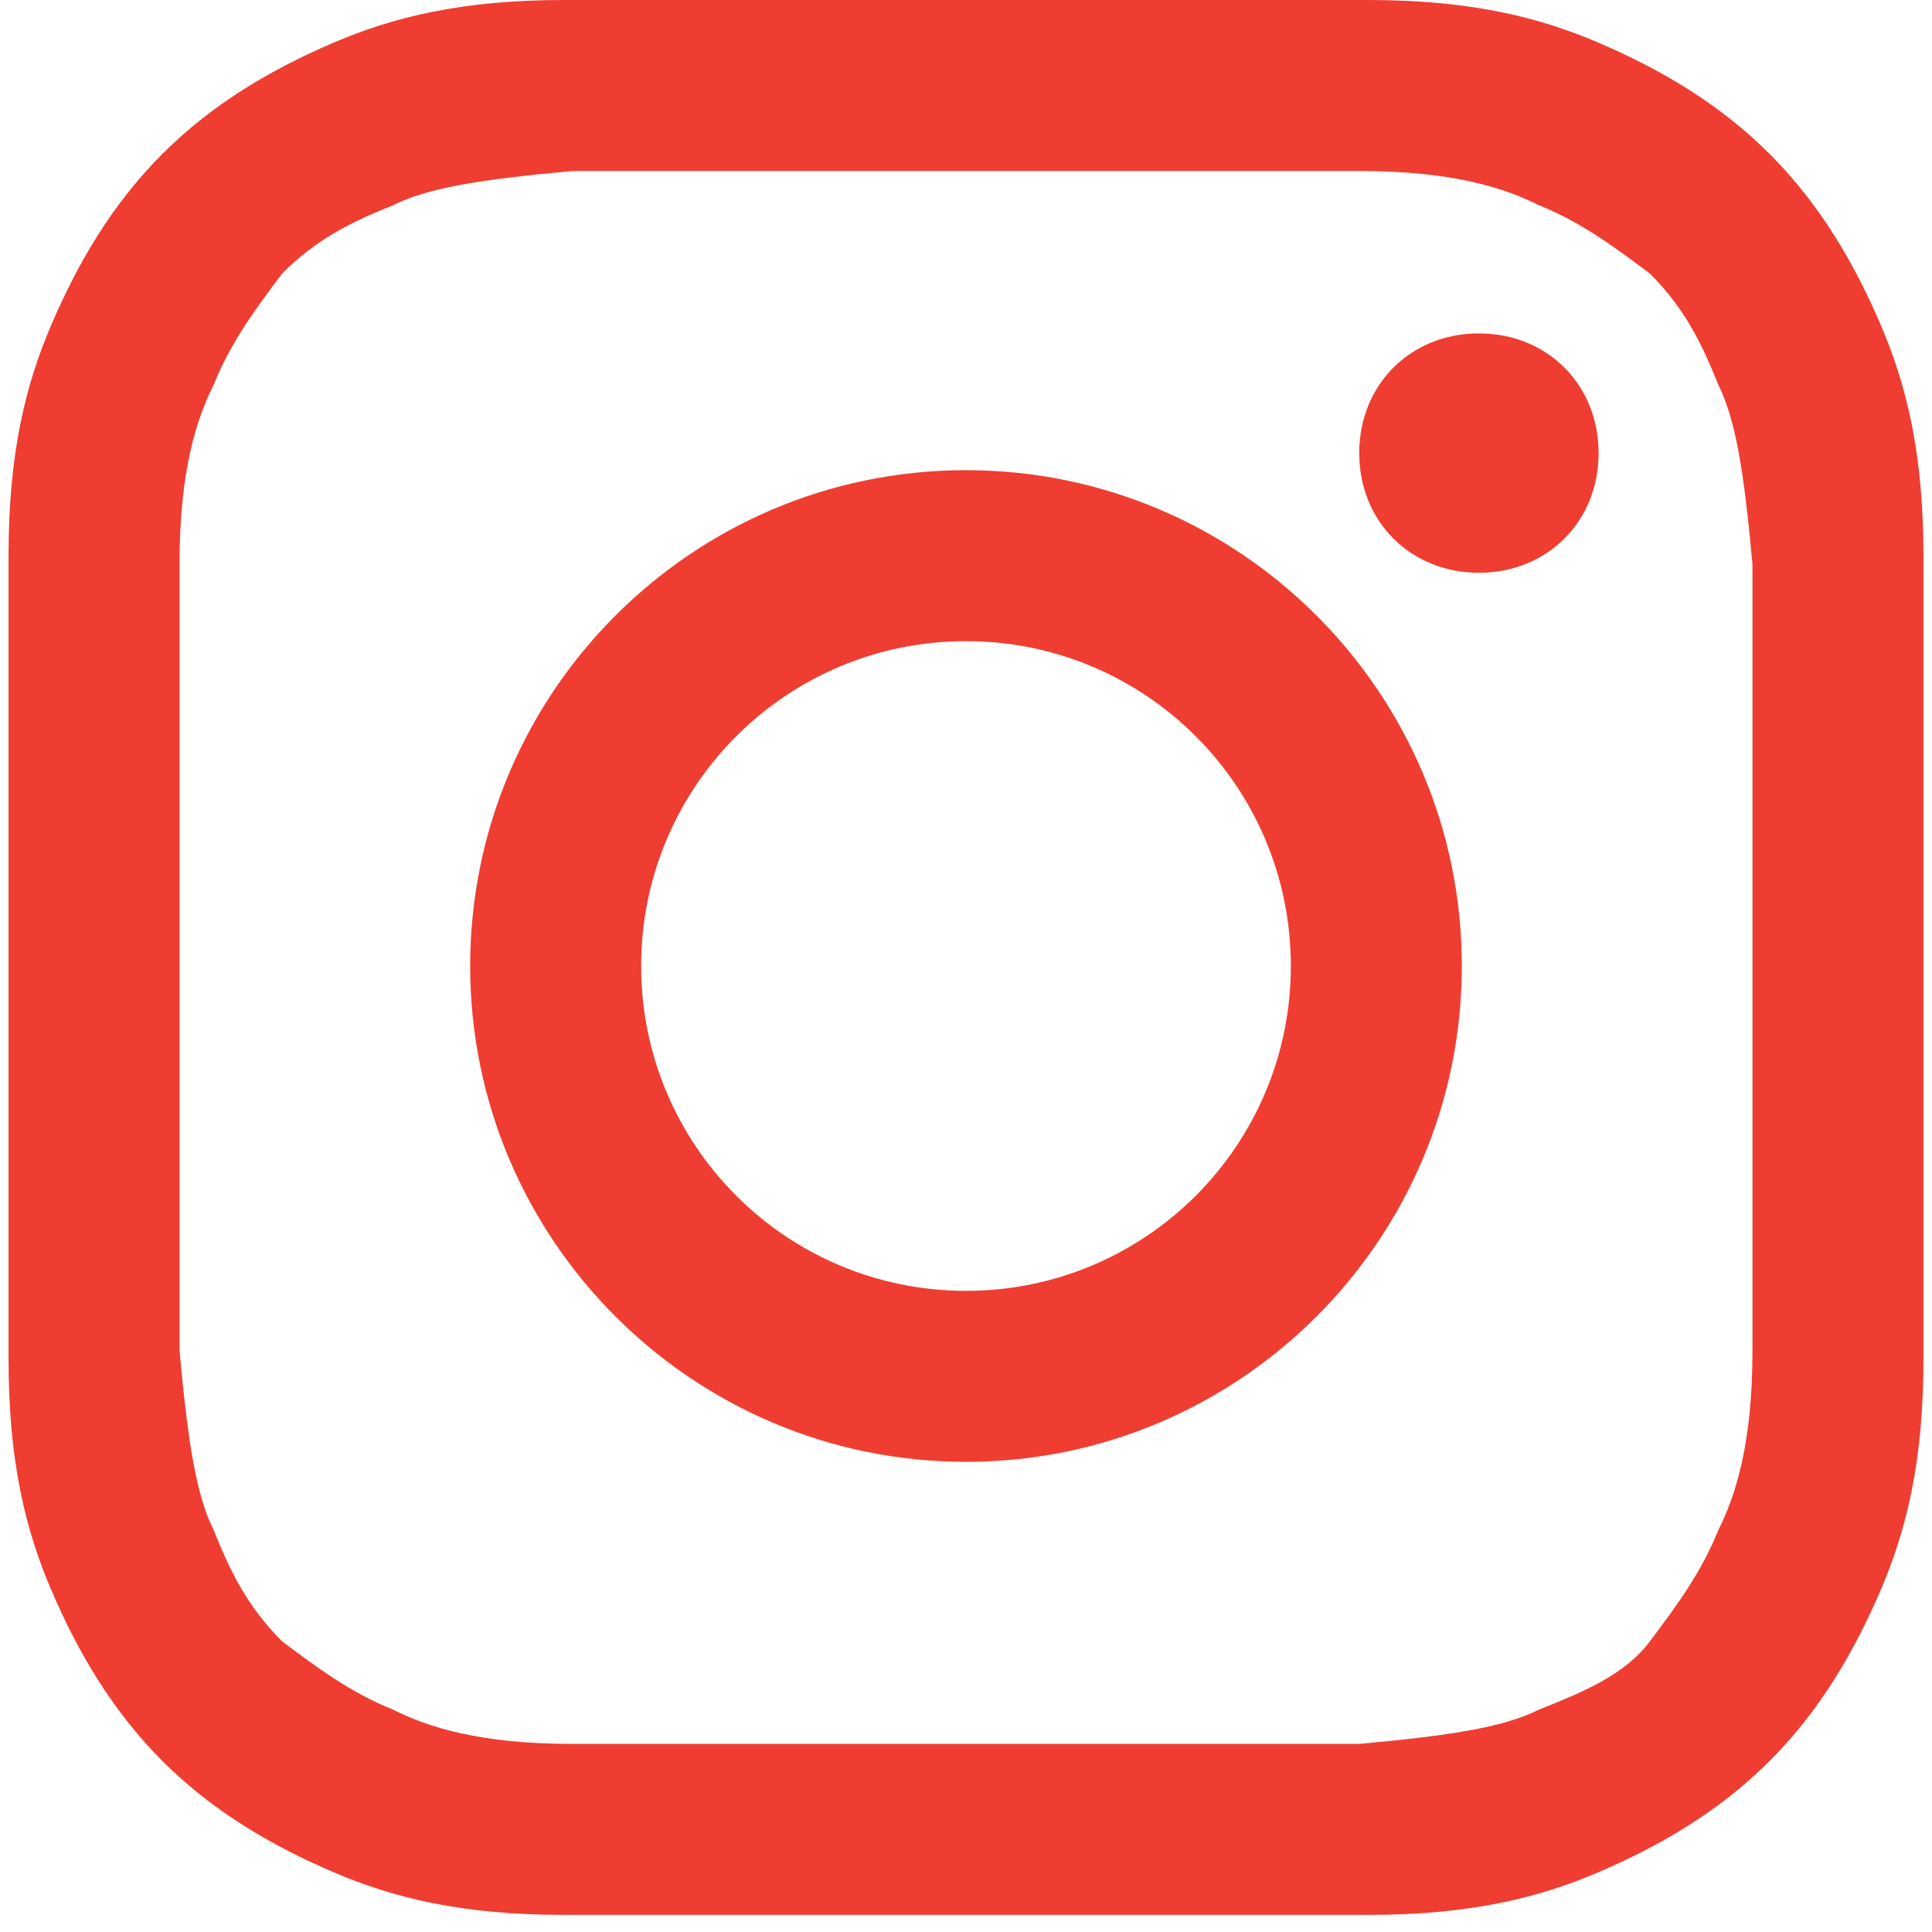 <?xml version="1.0" encoding="UTF-8"?> <svg xmlns="http://www.w3.org/2000/svg" id="Layer_2" viewBox="0 0 2.26 2.26"><defs><style>.cls-1{fill:#EF3D31;}</style></defs><g id="Header"><g><path class="cls-1" d="m1.13,0c-.31,0-.35,0-.47,0-.12,0-.2.02-.27.05-.07.03-.14.07-.2.13-.06.06-.1.13-.13.2-.03.07-.05.15-.05.27,0,.12,0,.16,0,.47s0,.35,0,.47c0,.12.02.2.05.27.03.07.07.14.13.2.06.06.13.1.2.13.07.03.15.05.27.05.12,0,.16,0,.47,0s.35,0,.47,0c.12,0,.2-.02.27-.05.07-.03.14-.07.2-.13.06-.06.1-.13.13-.2.03-.07.05-.15.05-.27,0-.12,0-.16,0-.47s0-.35,0-.47c0-.12-.02-.2-.05-.27-.03-.07-.07-.14-.13-.2s-.13-.1-.2-.13c-.07-.03-.15-.05-.27-.05-.12,0-.16,0-.47,0m0,.2c.3,0,.34,0,.46,0,.11,0,.17.02.21.04.05.02.09.05.13.08.04.04.06.08.08.13.02.04.03.1.04.21,0,.12,0,.16,0,.46s0,.34,0,.46c0,.11-.02.17-.04.21-.02.05-.05.09-.08.13s-.08.06-.13.08c-.04.02-.1.03-.21.04-.12,0-.16,0-.46,0s-.34,0-.46,0c-.11,0-.17-.02-.21-.04-.05-.02-.09-.05-.13-.08-.04-.04-.06-.08-.08-.13-.02-.04-.03-.1-.04-.21,0-.12,0-.16,0-.46s0-.34,0-.46c0-.11.02-.17.04-.21.02-.05.05-.09.08-.13.04-.04.08-.06.13-.08.04-.02.1-.03.21-.04.12,0,.16,0,.46,0"></path><path class="cls-1" d="m1.13,1.51c-.21,0-.38-.17-.38-.38s.17-.38.38-.38.38.17.38.38-.17.38-.38.38m0-.96c-.32,0-.58.26-.58.58s.26.58.58.58.58-.26.58-.58-.26-.58-.58-.58"></path><path class="cls-1" d="m1.87.53c0,.08-.06.14-.14.14s-.14-.06-.14-.14.06-.14.14-.14.14.06.14.14"></path></g></g></svg> 